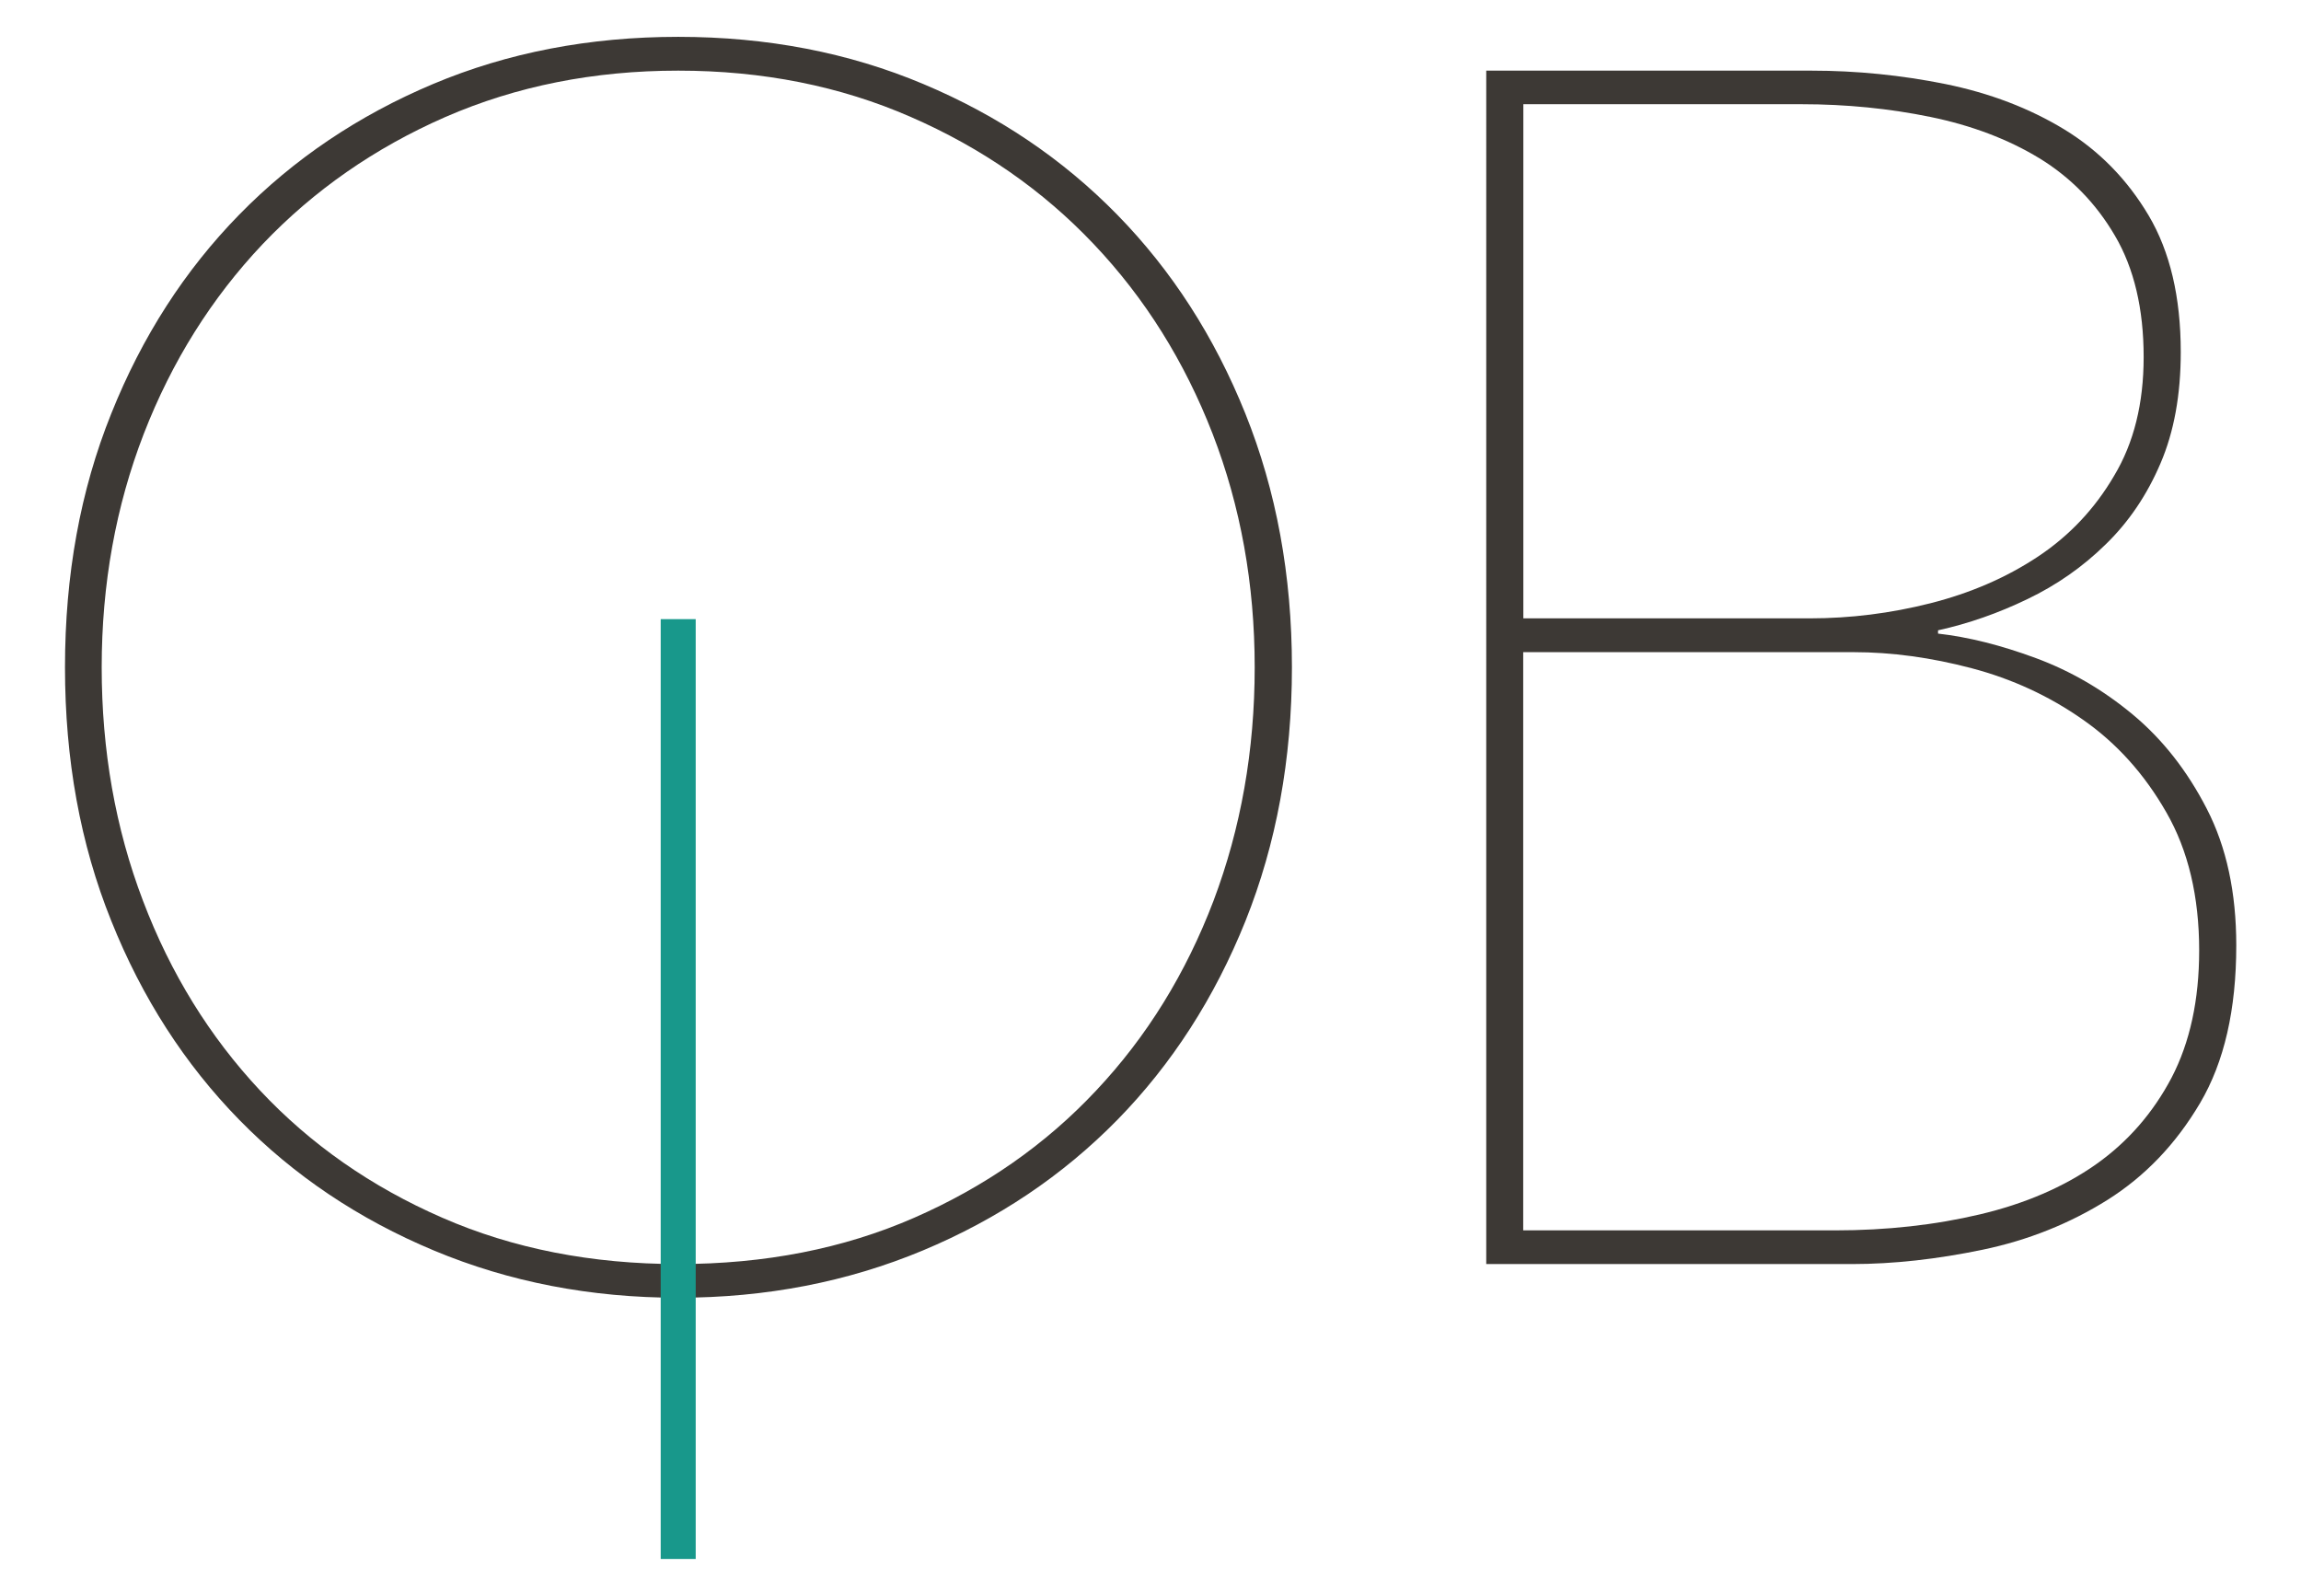 <?xml version="1.0" encoding="utf-8"?>
<!-- Generator: Adobe Illustrator 26.0.1, SVG Export Plug-In . SVG Version: 6.00 Build 0)  -->
<svg version="1.1" id="Layer_1" xmlns="http://www.w3.org/2000/svg" xmlns:xlink="http://www.w3.org/1999/xlink" x="0px" y="0px"
	 viewBox="0 0 1749 1213" style="enable-background:new 0 0 1749 1213;" xml:space="preserve">
<style type="text/css">
	.st0{fill:#3D3935;}
	.st1{fill:#18988B;}
</style>
<g>
	<path id="XMLID_54_" class="st0" d="M982,507.2c0,70-11.9,134.3-35.3,192.8c-23.5,58.5-56,108.9-97.4,151.2
		c-41.5,42.3-90.7,75.4-147.9,99.3c-57.3,23.9-119.2,35.9-185.8,35.9c-66.7,0-128.6-12-185.8-35.9c-57.2-23.9-106.5-57-147.9-99.3
		c-41.4-42.3-73.9-92.7-97.3-151.2c-23.6-58.5-35.2-122.8-35.2-192.8c0-70,11.6-134.3,35.2-192.9c23.4-58.5,55.9-108.9,97.3-151.2
		c41.4-42.3,90.6-75.4,147.4-99.3C385.9,40,448,28,515.5,28s129.7,12,186.4,35.9c56.9,23.9,105.9,57,147.3,99.3
		c41.4,42.3,73.9,92.7,97.4,151.2C970.1,372.9,982,437.2,982,507.2z M953.7,507.2c0-63.2-10.7-122.4-32-177.5
		c-21.4-55.1-51.4-103.1-90.3-144.1c-38.8-41-85.2-73.2-139.1-96.7c-53.7-23.5-112.6-35.2-176.8-35.2c-64,0-122.9,11.7-176.9,35.2
		c-53.7,23.5-100,55.7-139,96.7c-38.8,41-68.9,89-90.3,144.1c-21.3,55.1-32,114.3-32,177.5s10.4,122.4,31.4,177.5
		c20.9,55.1,50.6,103.2,89,144.2c38.4,41,84.6,73.2,138.5,96.7c53.8,23.5,113.6,35.2,179.3,35.2c65.9,0,125.7-11.7,179.4-35.2
		c53.7-23.5,99.9-55.7,138.3-96.7c38.6-41,68.2-89.1,89.2-144.2C943.2,629.6,953.7,570.4,953.7,507.2z"/>
	<path id="XMLID_57_" class="st0" d="M1699.8,718.6c0,48.7-9.1,88.6-27.5,119.8c-18.4,31.2-41.9,55.7-70.5,73.7
		c-28.6,17.9-60.2,30.6-94.8,37.8c-34.6,7.2-67.8,10.9-99.3,10.9h-278V53.7H1377c34.1,0,68.1,3.4,101.8,10.2
		c33.8,6.9,63.9,18.4,90.5,34.6c26.4,16.2,47.7,38,63.9,65.3c16.2,27.4,24.4,61.9,24.4,103.8c0,32.5-5.1,60.6-15.4,84.6
		c-10.2,23.9-24,44.4-41.6,61.5c-17.5,17.2-37.3,31-59.6,41.7c-22.2,10.7-44.7,18.6-67.9,23.7v2.5c23.1,2.6,47.8,8.8,74.3,18.6
		c26.5,9.8,51.1,24.1,73.7,42.9c22.6,18.8,41.4,42.7,56.3,71.7C1692.4,643.9,1699.8,678.5,1699.8,718.6z M1629.4,271.4
		c0-36.7-7.3-67.5-21.8-92.2c-14.5-24.8-33.7-44.4-57.6-59c-23.9-14.5-51.5-24.9-82.6-31.3c-31.2-6.4-63.9-9.7-98.1-9.7h-211.4
		v390.8h217.8c30.7,0,61.3-3.8,91.7-11.5c30.3-7.7,57.4-19.4,81.3-35.2c23.9-15.8,43.4-36.3,58.2-61.6
		C1622,336.6,1629.4,306.5,1629.4,271.4z M1671.6,722.5c0-41-8.3-76.1-25-105.1c-16.6-29-37.7-52.5-63.4-70.4
		c-25.6-18-53.9-31-84.6-39.1c-30.7-8.1-60.7-12.2-89.6-12.2h-251.2v439.5h237c39.4,0,76.1-4.1,110.3-12.2
		c34.1-8.1,63.4-20.7,87.8-37.8c24.3-17.1,43.5-39.1,57.7-66C1664.6,792.3,1671.6,760,1671.6,722.5z"/>
	<rect id="XMLID_61_" x="502.2" y="470.6" class="st1" width="26.6" height="714.4"/>
</g>
</svg>
